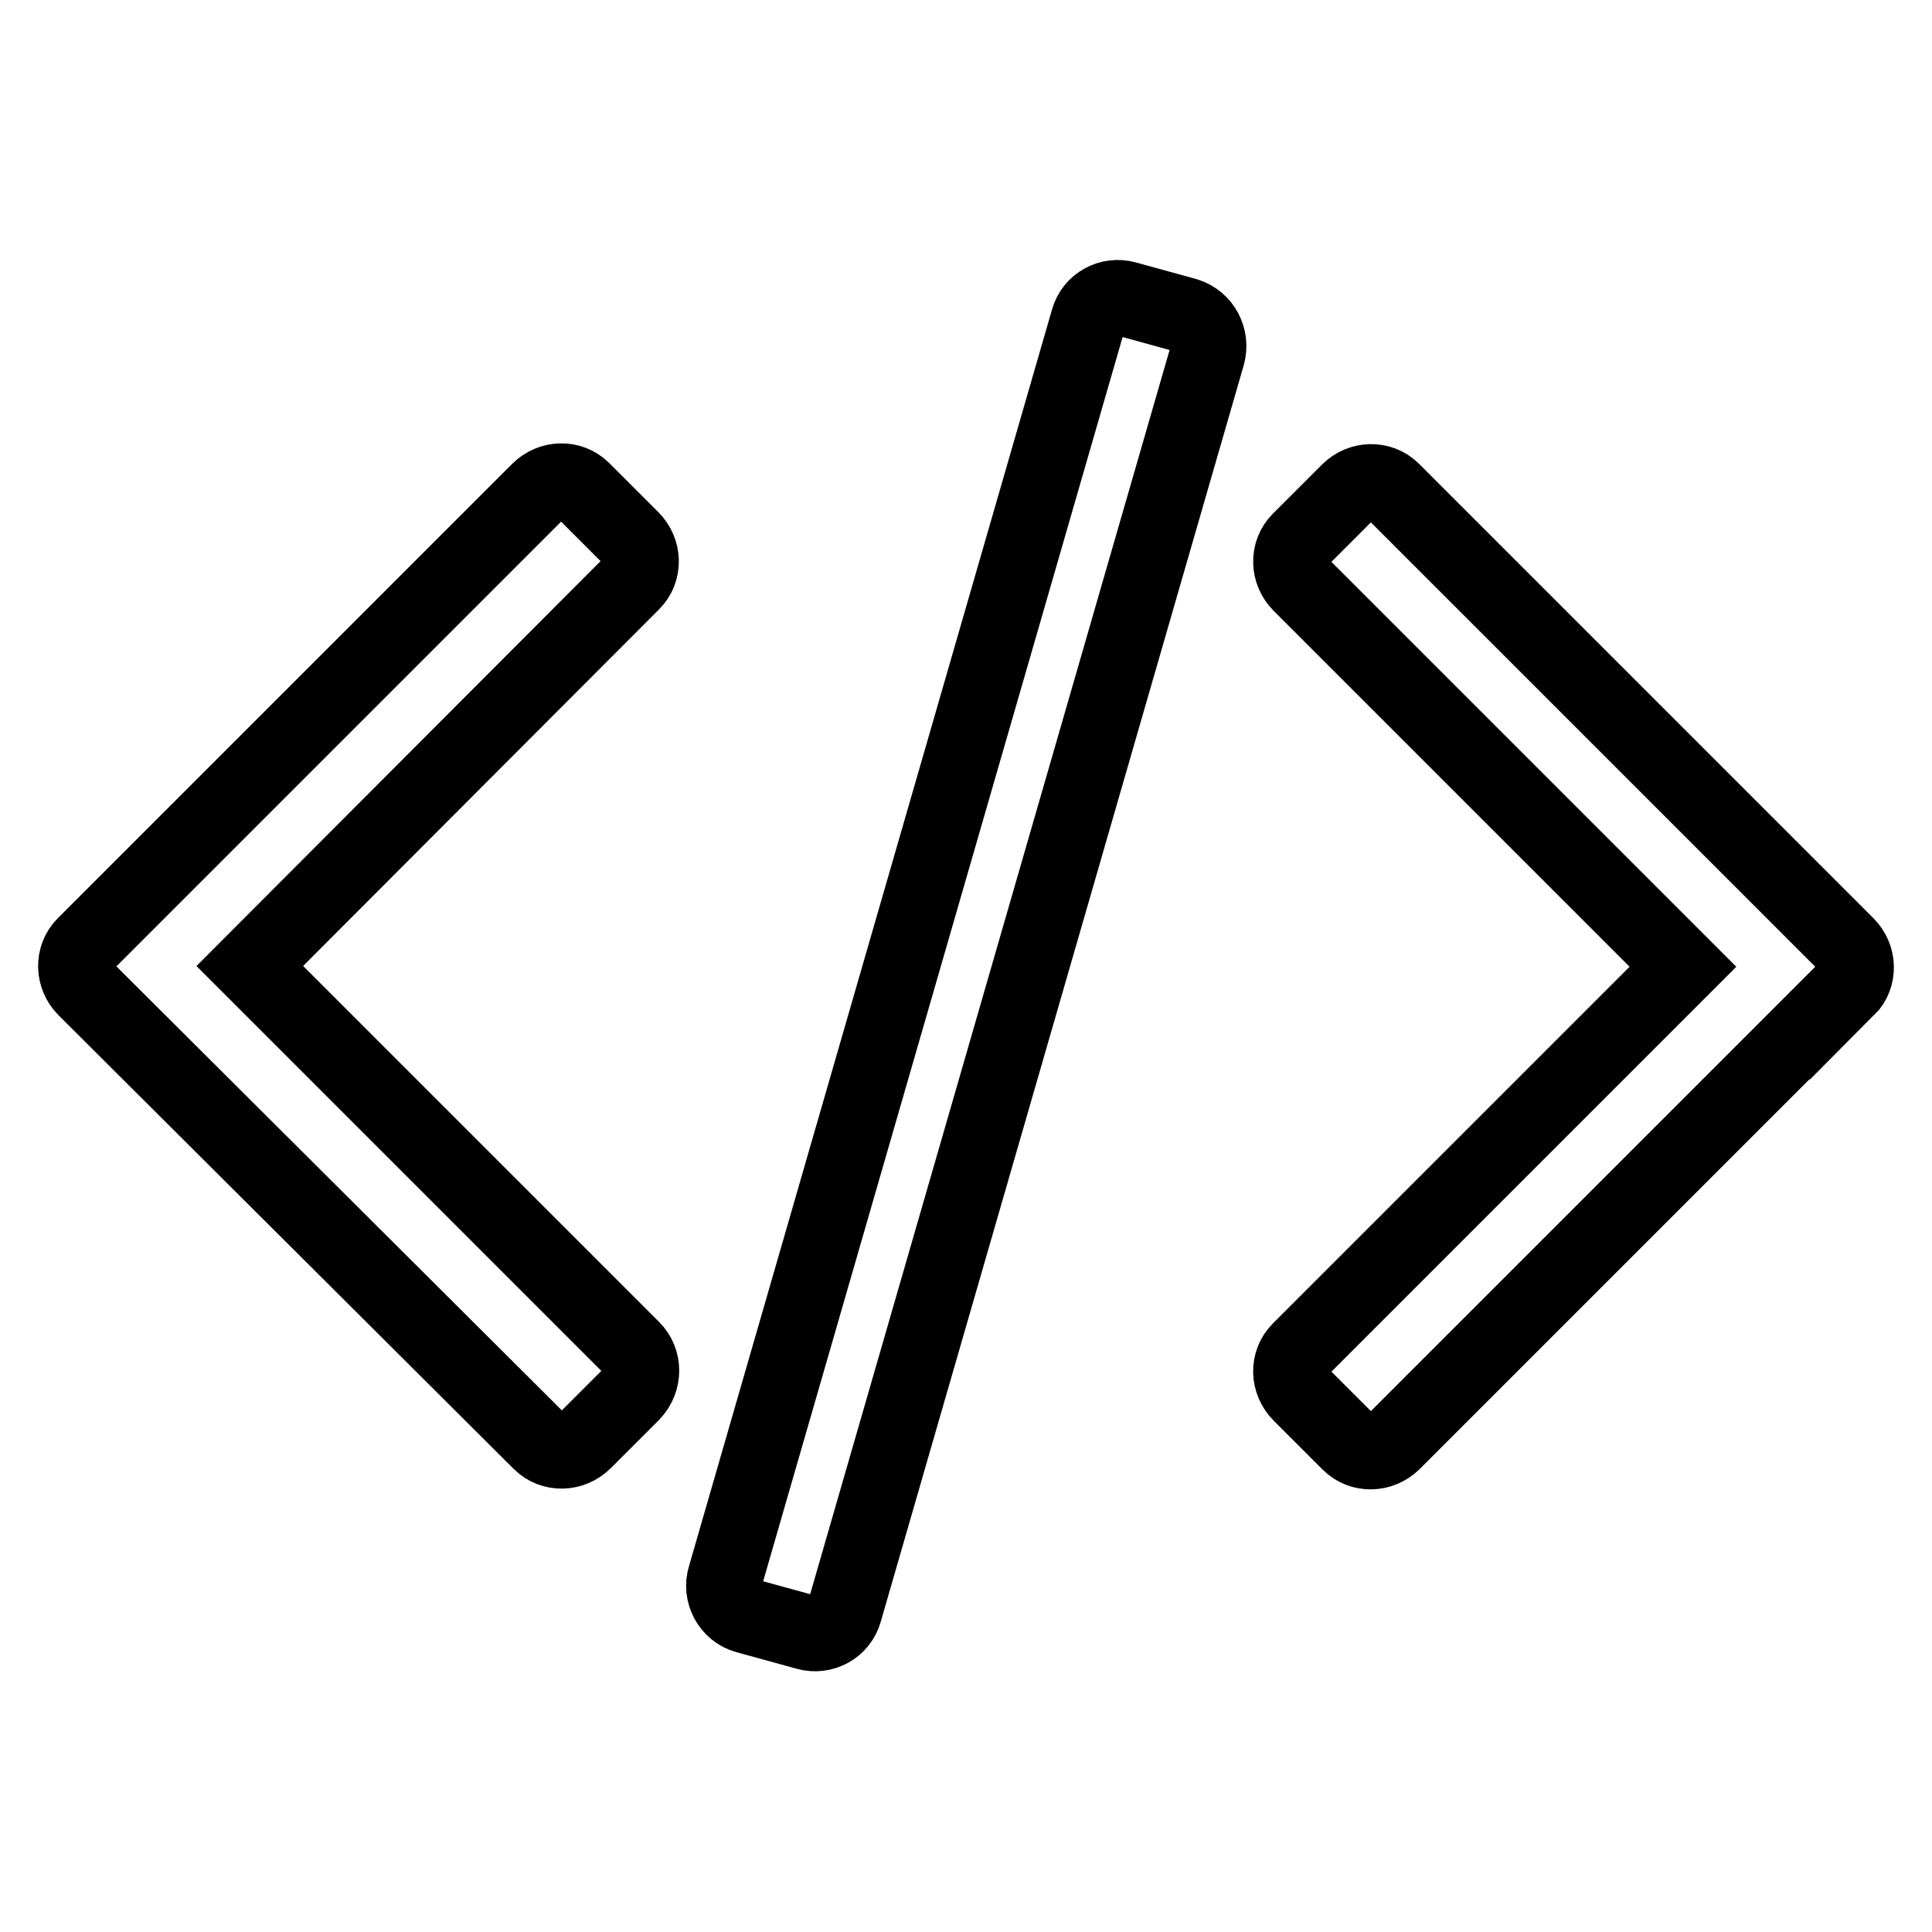 <?xml version="1.0" encoding="utf-8"?>
<!-- Svg Vector Icons : http://www.onlinewebfonts.com/icon -->
<!DOCTYPE svg PUBLIC "-//W3C//DTD SVG 1.1//EN" "http://www.w3.org/Graphics/SVG/1.1/DTD/svg11.dtd">
<svg version="1.1" xmlns="http://www.w3.org/2000/svg" xmlns:xlink="http://www.w3.org/1999/xlink" x="0px" y="0px" viewBox="0 0 256 256" enable-background="new 0 0 256 256" xml:space="preserve">
<g> <path stroke-width="10" fill-opacity="0" stroke="#000000"  d="M83.8,184.6l-6.4,6.4c-1.6,1.6-4.2,1.7-5.8,0.1c0,0-0.1-0.1-0.1-0.1L11.3,131c-1.6-1.6-1.7-4.2-0.1-5.8 c0,0,0.1-0.1,0.1-0.1l60.1-60.1c1.6-1.6,4.2-1.7,5.8-0.1c0,0,0.1,0.1,0.1,0.1l6.4,6.4c1.6,1.6,1.7,4.2,0.1,5.8c0,0-0.1,0.1-0.1,0.1 L33.1,128l50.7,50.7C85.4,180.3,85.4,182.9,83.8,184.6C83.8,184.6,83.8,184.6,83.8,184.6L83.8,184.6z M160,47l-48.1,166.5 c-0.6,2.2-2.9,3.4-5,2.8l-8-2.2c-2.2-0.6-3.5-3-2.8-5.2l48.1-166.5c0.6-2.2,2.9-3.4,5-2.8l8,2.2C159.4,42.5,160.6,44.8,160,47 L160,47z M244.7,131l-60.1,60.1c-1.6,1.6-4.2,1.7-5.8,0.1c0,0-0.1-0.1-0.1-0.1l-6.4-6.4c-1.6-1.6-1.7-4.2-0.1-5.8 c0,0,0.1-0.1,0.1-0.1l50.7-50.7l-50.7-50.7c-1.6-1.6-1.7-4.2-0.1-5.8c0,0,0.1-0.1,0.1-0.1l6.4-6.4c1.6-1.6,4.2-1.7,5.8-0.1 c0,0,0.1,0.1,0.1,0.1l60.1,60.1c1.6,1.6,1.7,4.2,0.1,5.8C244.8,130.9,244.8,130.9,244.7,131L244.7,131z"/></g>
</svg>